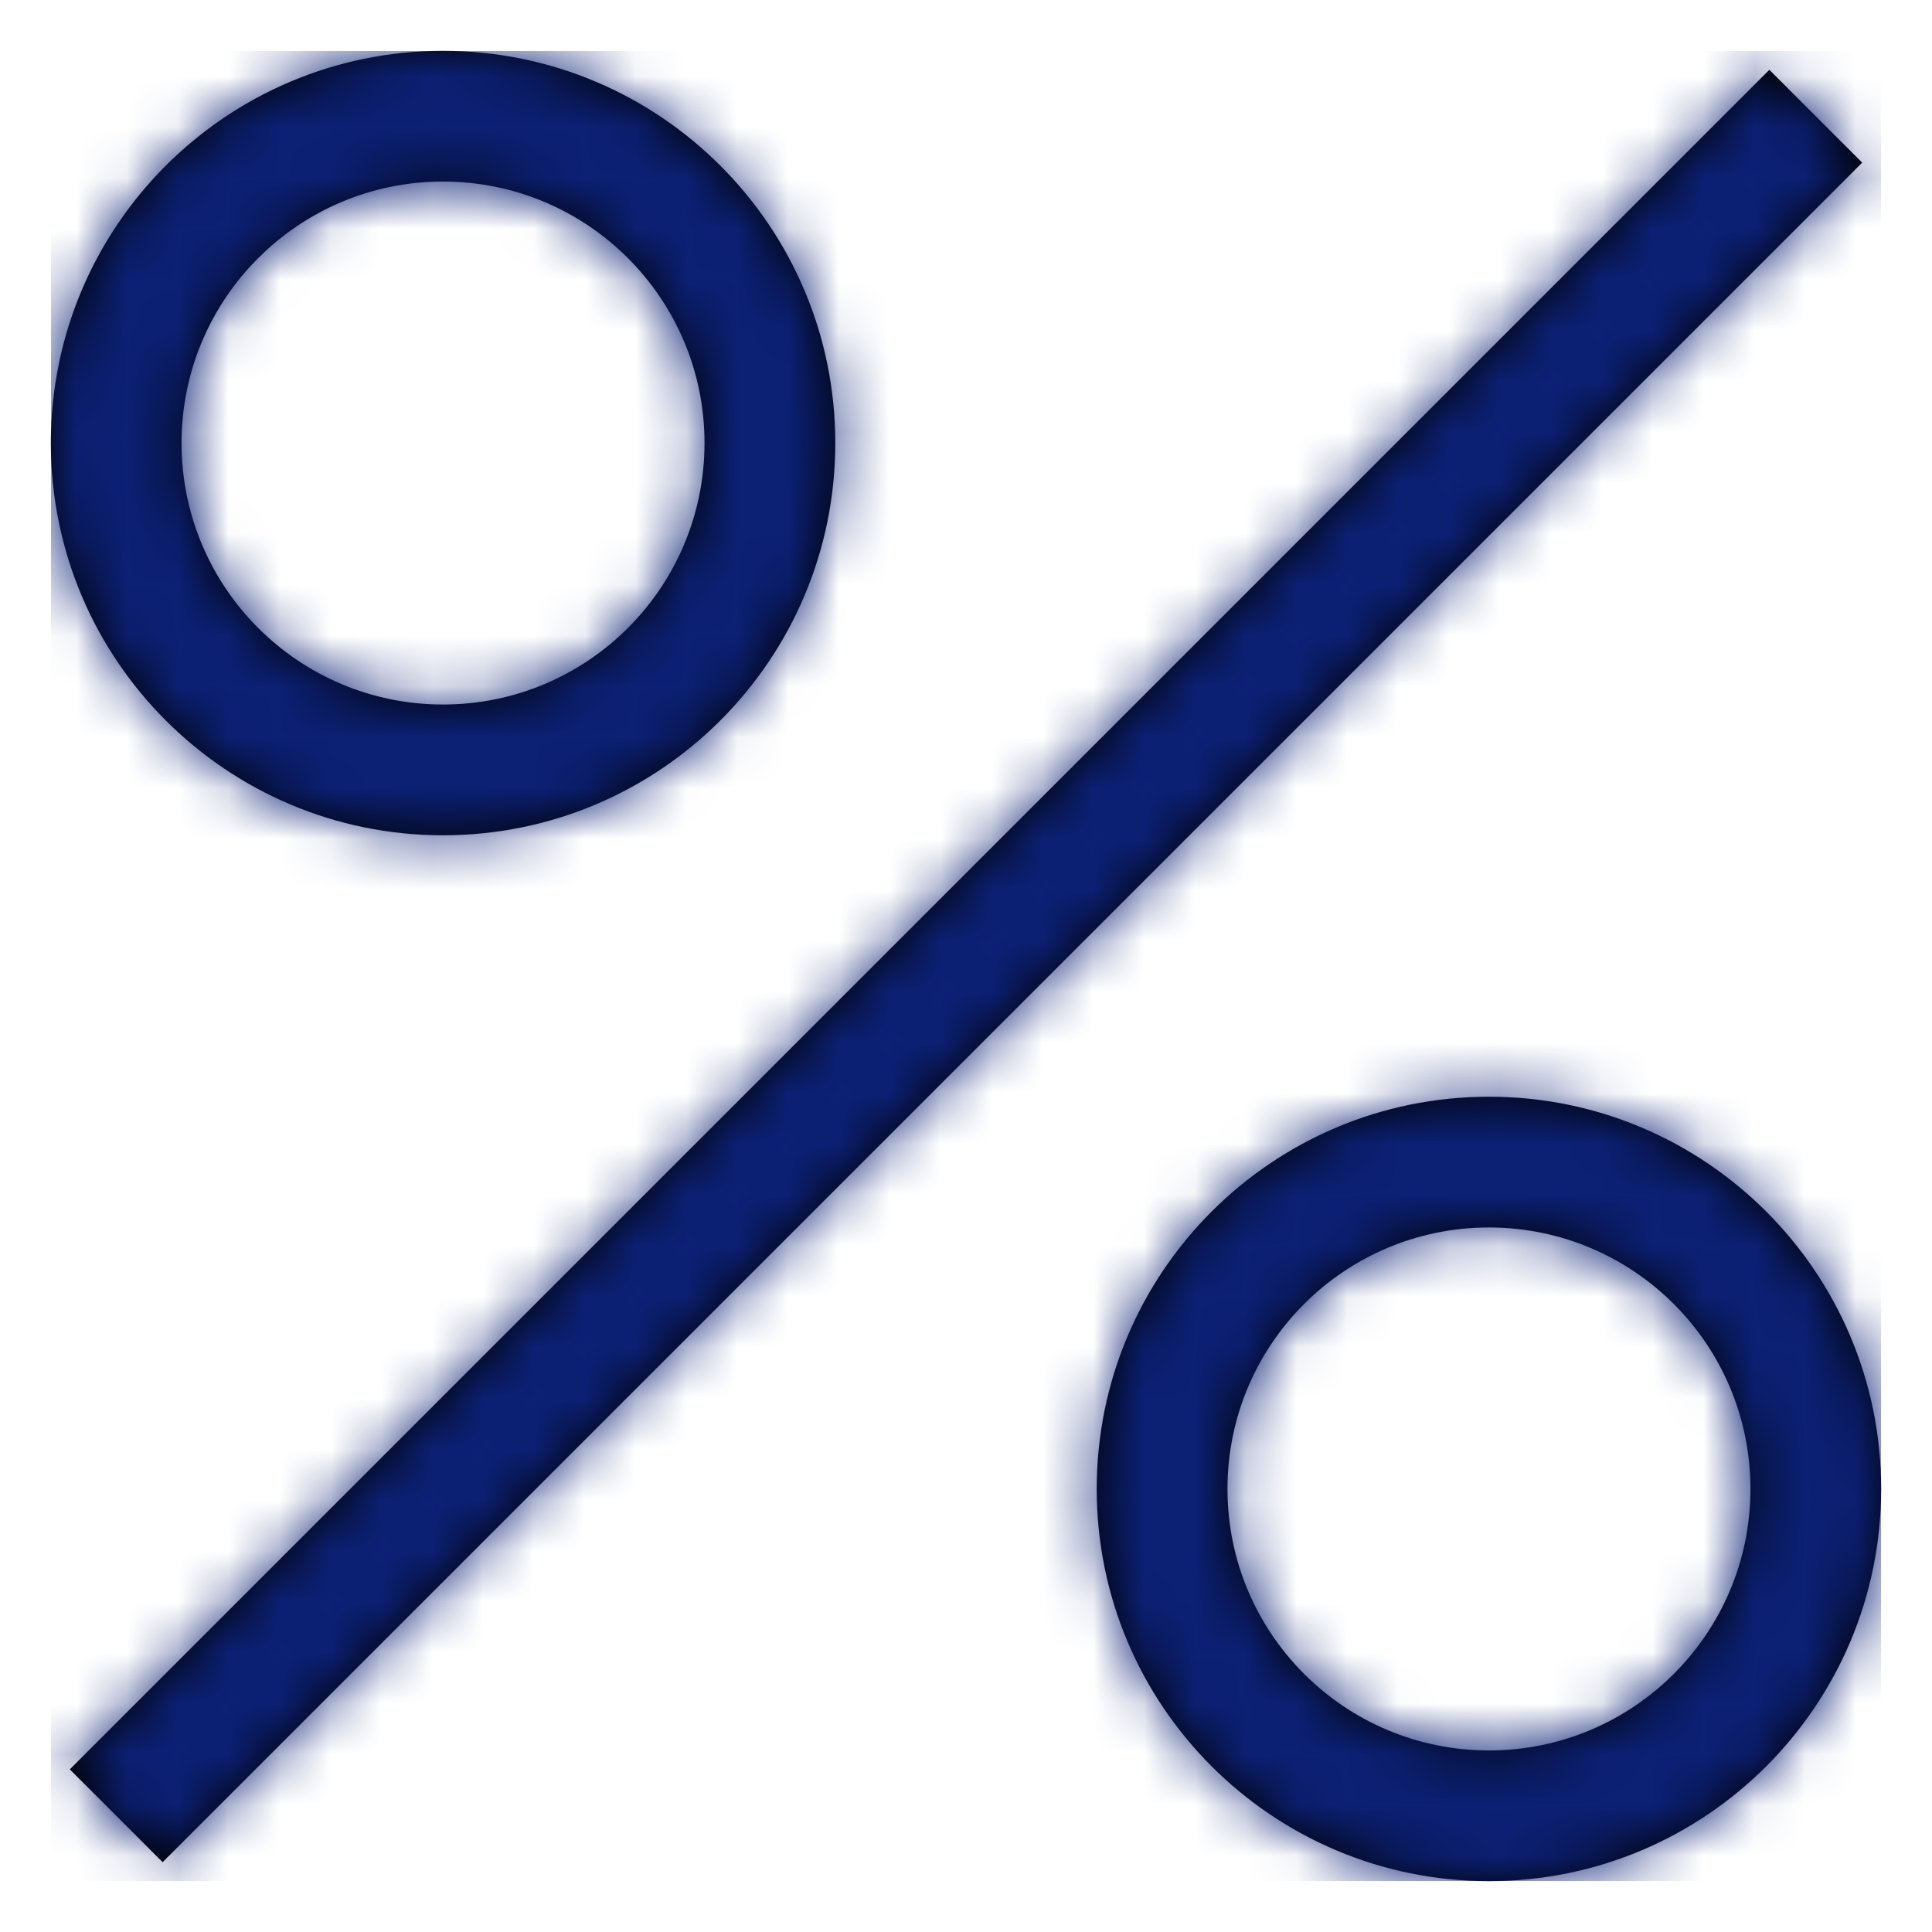 <svg width="38" height="38" viewBox="0 0 38 38" fill="none" xmlns="http://www.w3.org/2000/svg">
<g clip-path="url(#clip0_14588_27613)">
<path d="M8.714 16.429C12.975 16.429 16.429 12.975 16.429 8.714C16.429 4.454 12.975 1 8.714 1C4.454 1 1 4.454 1 8.714C1 12.975 4.454 16.429 8.714 16.429ZM8.714 3.571C11.555 3.571 13.857 5.874 13.857 8.714C13.857 11.555 11.555 13.857 8.714 13.857C5.874 13.857 3.571 11.555 3.571 8.714C3.571 5.874 5.874 3.571 8.714 3.571ZM29.286 21.571C25.025 21.571 21.571 25.025 21.571 29.286C21.571 33.546 25.025 37 29.286 37C33.546 37 37 33.546 37 29.286C37 25.025 33.546 21.571 29.286 21.571ZM29.286 34.429C26.445 34.429 24.143 32.126 24.143 29.286C24.143 26.445 26.445 24.143 29.286 24.143C32.126 24.143 34.429 26.445 34.429 29.286C34.429 32.126 32.126 34.429 29.286 34.429ZM36.627 3.199L3.199 36.627L1.373 34.801L34.801 1.373L36.627 3.199Z" fill="black"/>
<mask id="mask0_14588_27613" style="mask-type:luminance" maskUnits="userSpaceOnUse" x="1" y="1" width="36" height="36">
<path d="M8.714 16.429C12.975 16.429 16.429 12.975 16.429 8.714C16.429 4.454 12.975 1 8.714 1C4.454 1 1 4.454 1 8.714C1 12.975 4.454 16.429 8.714 16.429ZM8.714 3.571C11.555 3.571 13.857 5.874 13.857 8.714C13.857 11.555 11.555 13.857 8.714 13.857C5.874 13.857 3.571 11.555 3.571 8.714C3.571 5.874 5.874 3.571 8.714 3.571ZM29.286 21.571C25.025 21.571 21.571 25.025 21.571 29.286C21.571 33.546 25.025 37 29.286 37C33.546 37 37 33.546 37 29.286C37 25.025 33.546 21.571 29.286 21.571ZM29.286 34.429C26.445 34.429 24.143 32.126 24.143 29.286C24.143 26.445 26.445 24.143 29.286 24.143C32.126 24.143 34.429 26.445 34.429 29.286C34.429 32.126 32.126 34.429 29.286 34.429ZM36.627 3.199L3.199 36.627L1.373 34.801L34.801 1.373L36.627 3.199Z" fill="white"/>
</mask>
<g mask="url(#mask0_14588_27613)">
<path d="M39 -2H-2V39H39V-2Z" fill="#0C2074"/>
</g>
</g>
<defs>
<clipPath id="clip0_14588_27613">
<rect width="36" height="36" fill="white" transform="translate(1 1)"/>
</clipPath>
</defs>
</svg>
